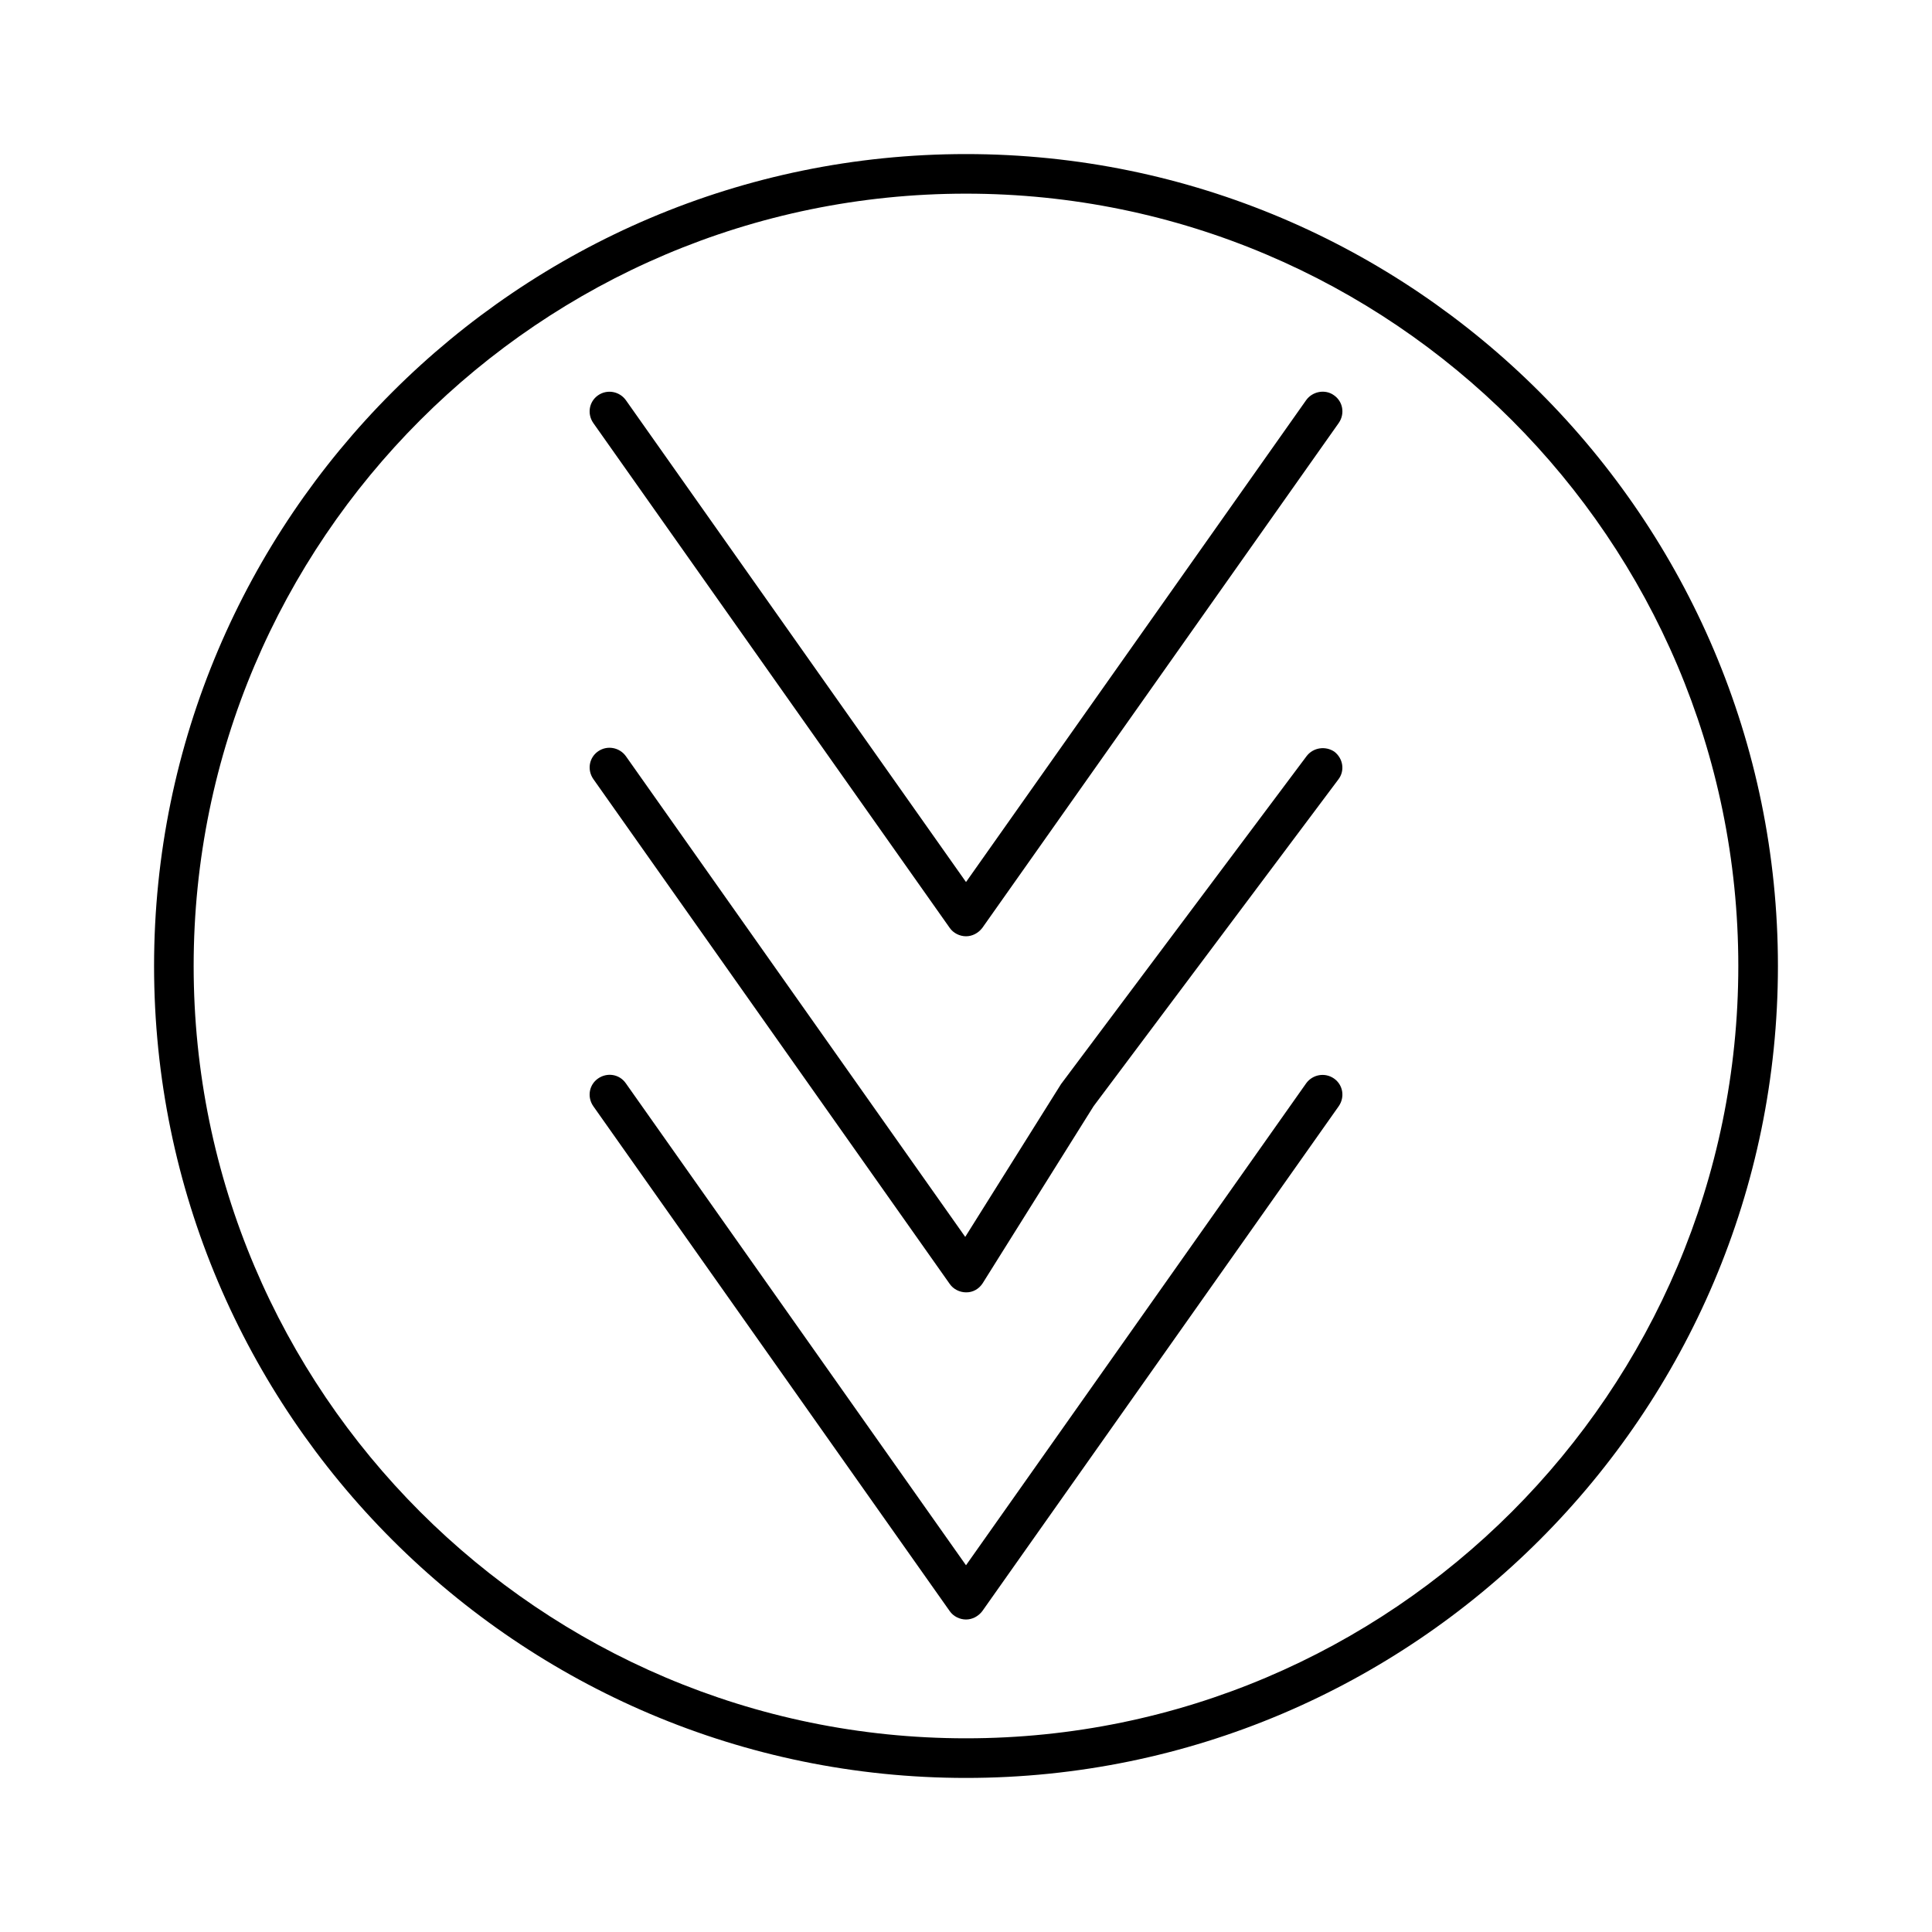 <?xml version="1.0" encoding="UTF-8"?>
<!-- Uploaded to: SVG Repo, www.svgrepo.com, Generator: SVG Repo Mixer Tools -->
<svg fill="#000000" width="800px" height="800px" version="1.1" viewBox="144 144 512 512" xmlns="http://www.w3.org/2000/svg">
 <g>
  <path d="m395.7 389.92c0.945 1.363 2.625 2.203 4.305 2.203s3.254-0.84 4.305-2.203l94.465-133.82c1.68-2.414 1.156-5.668-1.258-7.348-2.309-1.68-5.668-1.051-7.348 1.258l-90.164 127.74-90.164-127.73c-1.68-2.309-4.934-2.938-7.348-1.258-2.414 1.68-2.938 4.934-1.258 7.348z"/>
  <path d="m490.16 431.07-90.16 127.74-90.16-127.74c-1.68-2.414-4.934-2.938-7.348-1.258-2.414 1.68-2.938 4.934-1.258 7.348l94.465 133.82c0.945 1.363 2.625 2.203 4.305 2.203 1.68 0 3.254-0.84 4.305-2.203l94.465-133.82c1.68-2.414 1.156-5.668-1.258-7.348-2.422-1.68-5.676-1.051-7.356 1.258z"/>
  <path d="m490.27 344.37-65.074 86.906-25.402 40.516-89.949-127.42c-1.68-2.309-4.934-2.938-7.348-1.258-2.414 1.68-2.938 4.934-1.258 7.348l94.465 133.82c0.945 1.363 2.625 2.203 4.305 2.203h0.105c1.785 0 3.359-0.945 4.305-2.414l29.391-46.918 64.867-86.594c1.785-2.309 1.258-5.562-1.051-7.348-2.32-1.574-5.574-1.156-7.356 1.156z"/>
  <path d="m400 184.83c-118.61 0-215.17 96.566-215.17 215.17s96.566 215.17 215.17 215.17 215.17-96.562 215.17-215.17-96.562-215.17-215.17-215.17zm0 419.84c-112.83 0-204.68-91.84-204.68-204.67s91.844-204.68 204.68-204.68 204.67 91.84 204.67 204.67c0 112.84-91.84 204.68-204.67 204.68z"/>
 </g>
</svg>